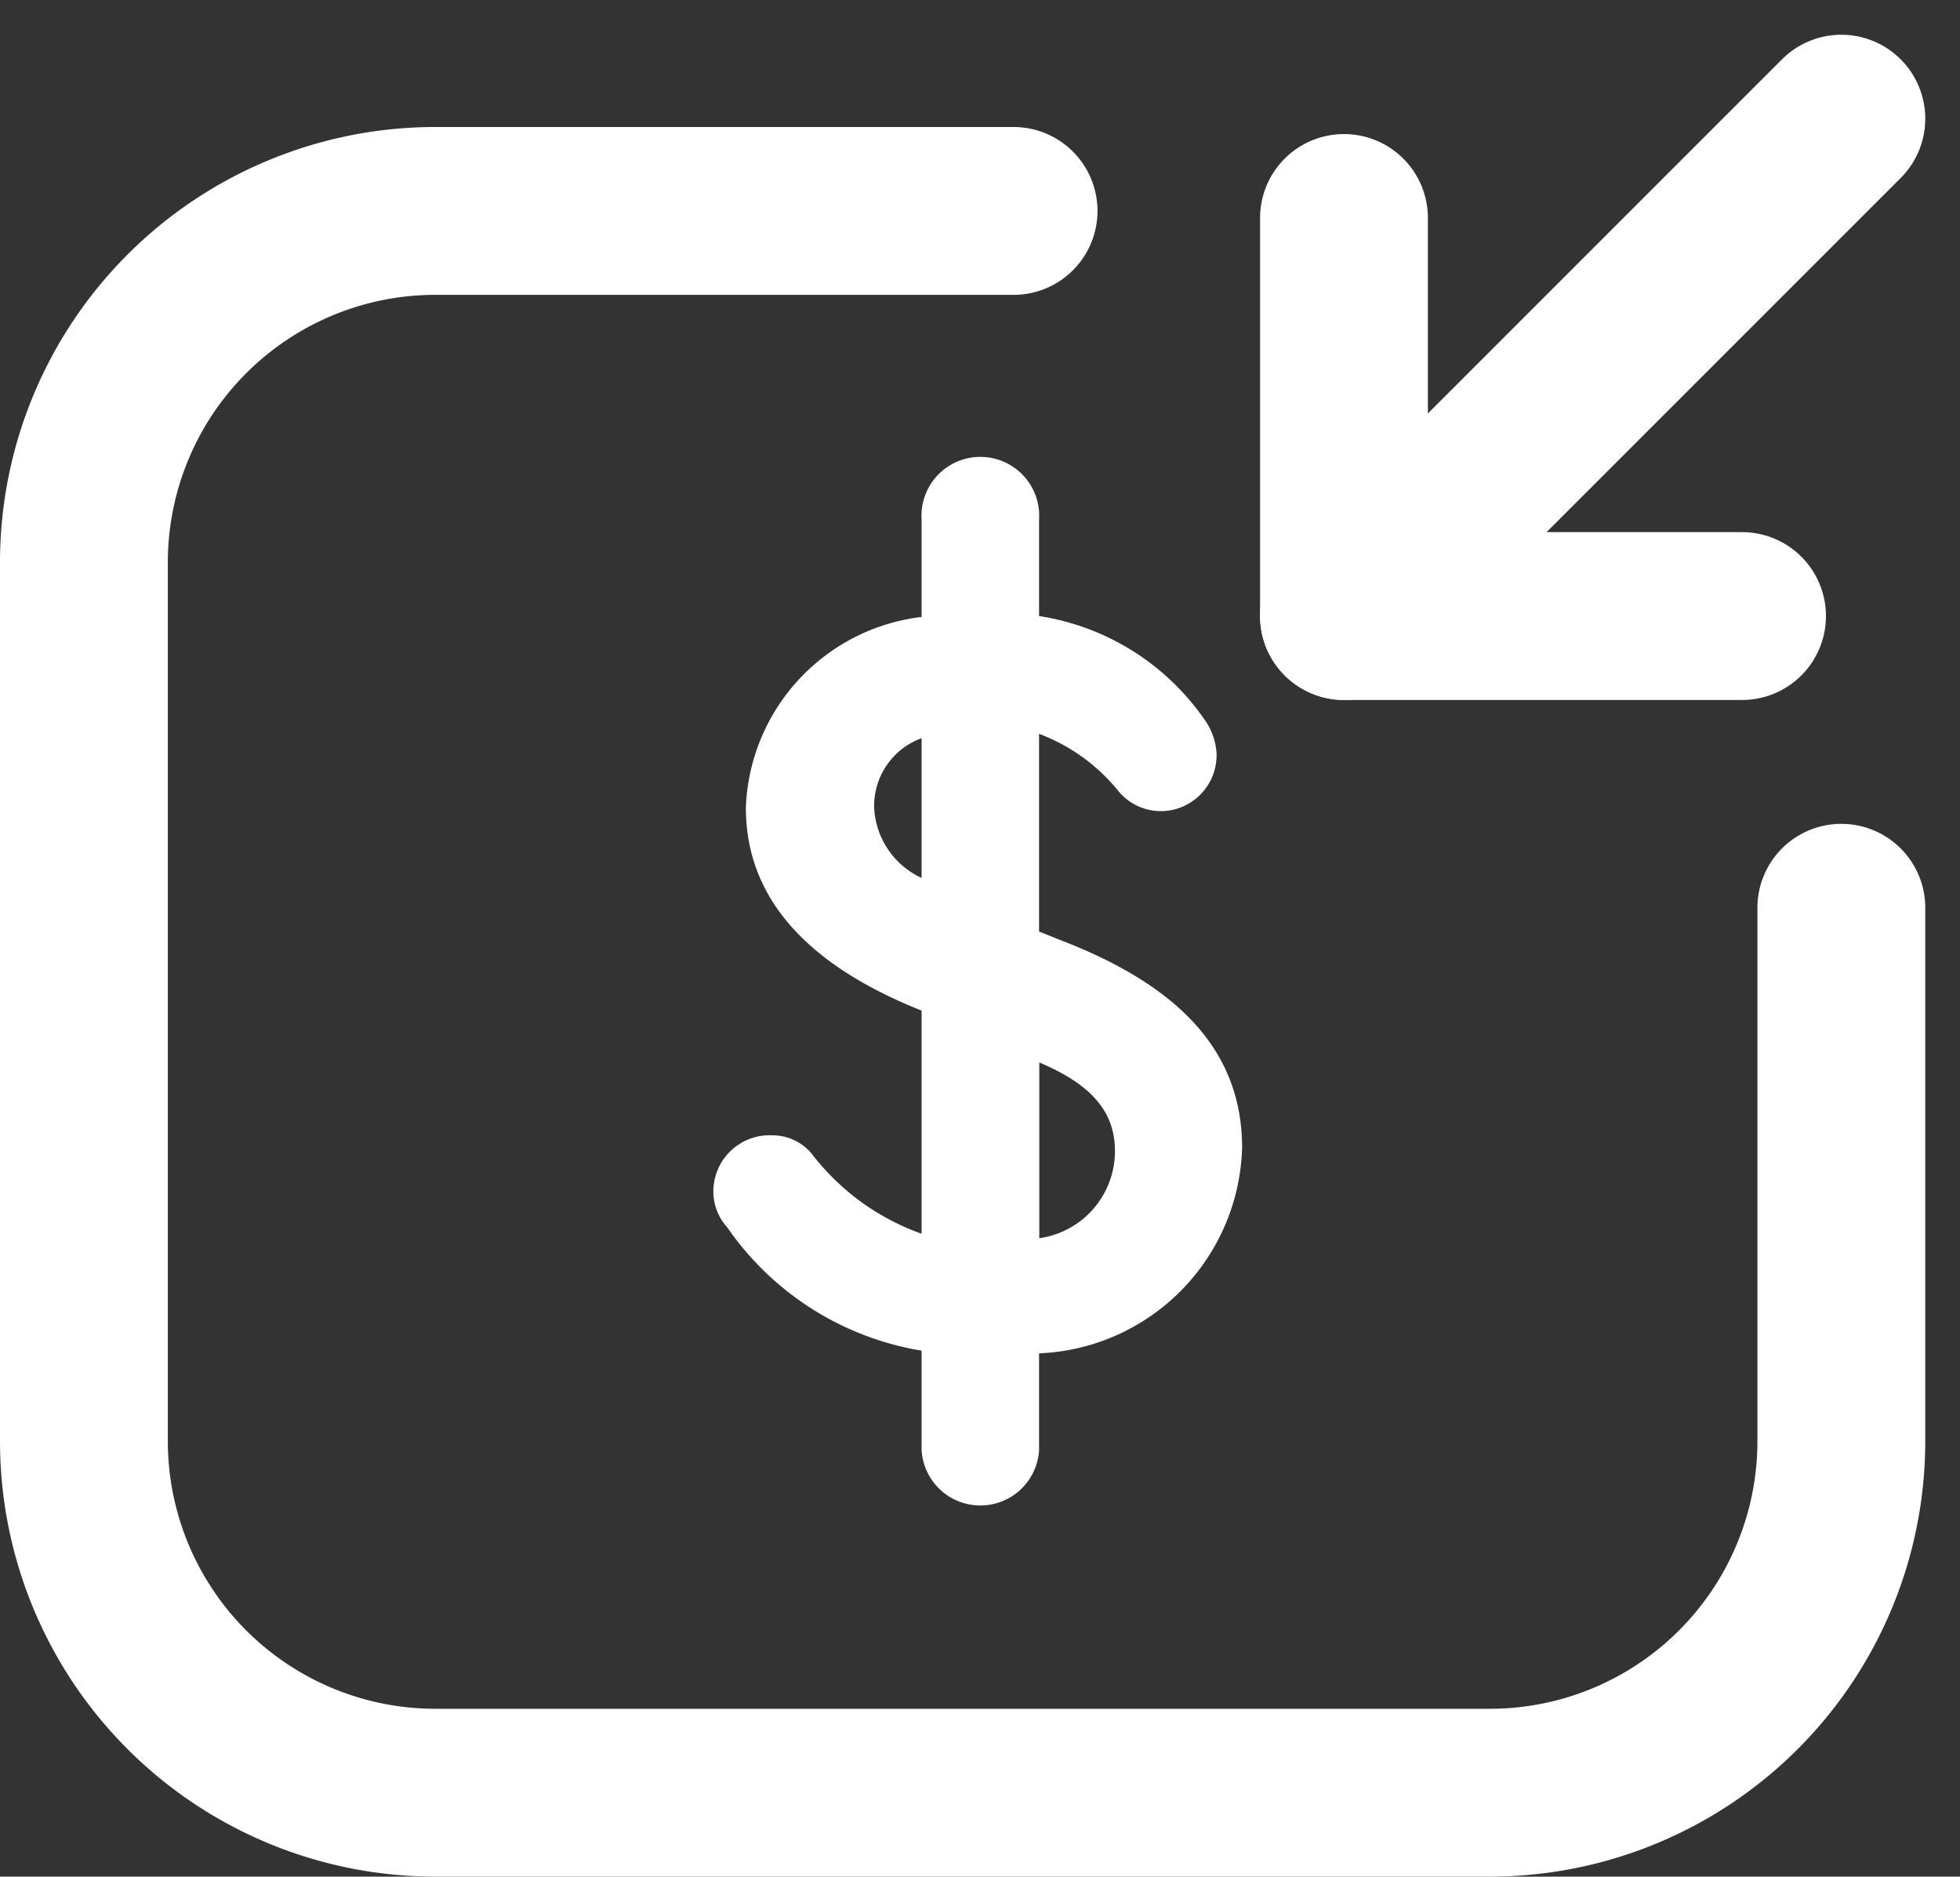 <svg xmlns="http://www.w3.org/2000/svg" width="35.034" height="33.542" viewBox="0 0 35.034 33.542">
  <rect x="0" y="0" width="35.034" height="33.542" fill="#333333" stroke="none"/>
  <g id="money-receive-svgrepo-com" transform="translate(-0.5 -0.799)">
    <path id="Path_2681" data-name="Path 2681" d="M14.987,22.768V24.5a1.052,1.052,0,0,1-2.1,0V22.72a5.261,5.261,0,0,1-3.471-2.2.958.958,0,0,1-.251-.644,1.005,1.005,0,0,1,1.052-1.005.912.912,0,0,1,.707.33,4.272,4.272,0,0,0,1.963,1.429V16.642c-2.089-.832-3.141-2.042-3.141-3.628a3.565,3.565,0,0,1,3.141-3.408V7.862a1.052,1.052,0,1,1,2.1,0V9.59a4.412,4.412,0,0,1,2.937,1.822,1.162,1.162,0,0,1,.235.628,1,1,0,0,1-1.005,1.037.989.989,0,0,1-.738-.345,3.331,3.331,0,0,0-1.429-1.037v3.534l.393.157c1.995.77,3.236,1.9,3.236,3.707a3.785,3.785,0,0,1-3.628,3.675Zm-2.1-8.45V11.773a1.288,1.288,0,0,0-.848,1.241,1.461,1.461,0,0,0,.848,1.257Zm3.455,4.822c0-.77-.534-1.225-1.351-1.571V20.71a1.571,1.571,0,0,0,1.351-1.618Z" transform="translate(4.086 2.22)" fill="#fff"/>
    <path id="Path_2682" data-name="Path 2682" d="M18.617,3.97H8.283A6.283,6.283,0,0,0,2,10.253V25.959a6.283,6.283,0,0,0,6.283,6.283H27.13a6.283,6.283,0,0,0,6.283-6.283V16.425" transform="translate(0 0.599)" fill="none" stroke="#fff" stroke-linecap="round" stroke-linejoin="round" stroke-width="3"/>
    <path id="Path_2683" data-name="Path 2683" d="M25.23,2.92l-8.89,8.89" transform="translate(8.183)" fill="none" stroke="#fff" stroke-linecap="round" stroke-linejoin="round" stroke-width="3"/>
    <path id="Path_2684" data-name="Path 2684" d="M23.455,11.165H16.34V4.05" transform="translate(8.183 0.645)" fill="none" stroke="#fff" stroke-linecap="round" stroke-linejoin="round" stroke-width="3"/>
  </g>
</svg>
